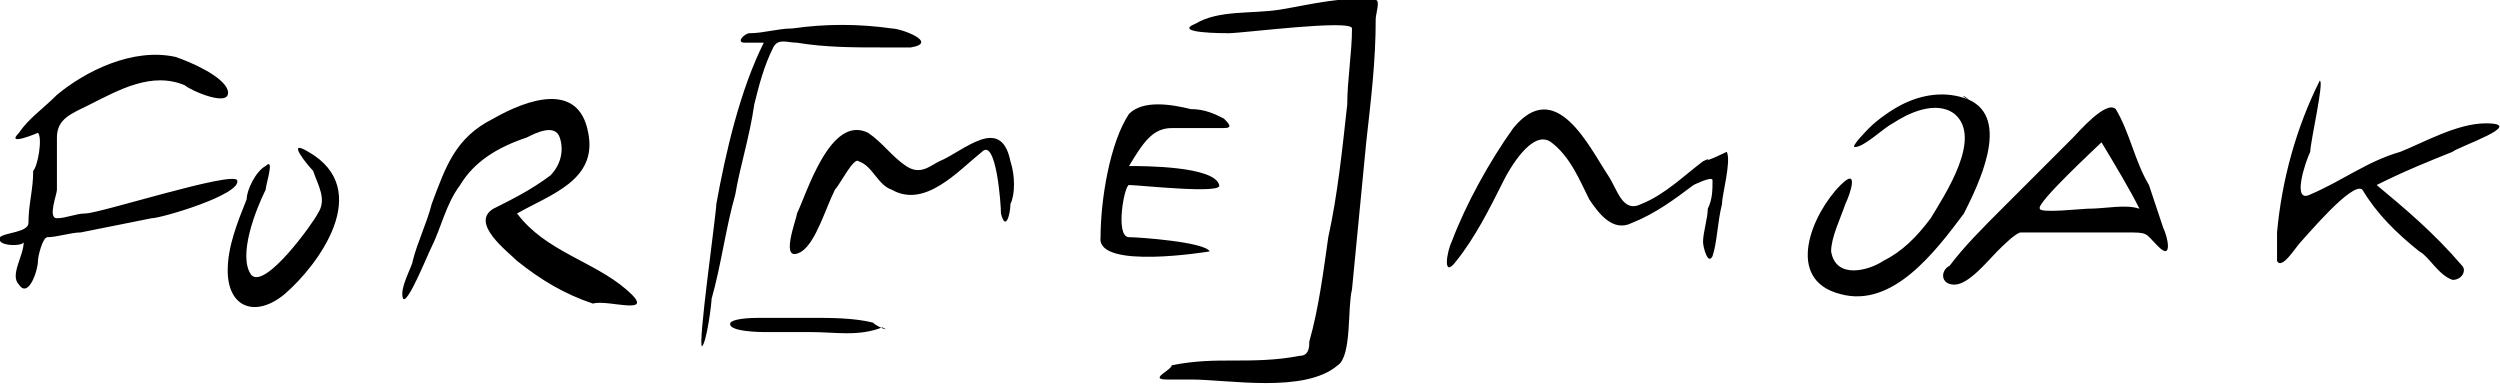 <svg xmlns="http://www.w3.org/2000/svg" viewBox="0 0 52.7 8.1"><path d="M18.4 6.8c-.4-.1-.9-.1-1.3-.1h-.2.2-1c-.2 0-.6 0-.7.1-.1.2.7.2.7.2h1c.5 0 1 .1 1.5-.1.2.1-.1 0-.2-.1m-1.2 0c.1 0 .1 0 0 0m-.1 0zM5 3.8c-.1-.2-2.9.7-3.2.7-.2 0-.4.1-.6.1-.2 0 0-.5 0-.6V2.9c0-.4.3-.5.7-.7.6-.3 1.3-.7 2-.4.1.1 1 .5.9.1-.1-.3-.8-.6-1.1-.7-.9-.2-1.9.3-2.5.8-.3.3-.6.5-.8.8-.3.3.4 0 .4 0 .1.1 0 .7-.1.8 0 .4-.1.7-.1 1.1 0 .2-.5.2-.6.3-.1.2.5.2.5.1 0 .3-.3.7-.1.9.2.3.4-.3.4-.5 0-.1.1-.5.2-.5.2 0 .5-.1.7-.1l1.5-.3c.2 0 1.9-.5 1.8-.8M6.5 3.2c-.5-.3 0 .3.1.4.1.3.3.6.1.9-.1.2-1.1 1.6-1.4 1.3-.3-.4.1-1.4.3-1.8 0-.1.2-.7 0-.5-.2.1-.4.5-.4.7-.2.5-.4 1-.4 1.5 0 .8.6 1 1.2.5.7-.6 1.9-2.2.5-3M13.2 6.1c-.7-.6-1.7-.8-2.3-1.6.7-.4 1.7-.7 1.5-1.7-.2-1.1-1.3-.7-2-.3-.8.4-1 1-1.3 1.8-.1.4-.3.8-.4 1.2 0 .1-.3.6-.2.8.1.1.5-.9.6-1.1.2-.4.3-.9.6-1.3.3-.5.8-.8 1.4-1 .2-.1.6-.3.7 0 .1.3 0 .6-.2.8-.4.3-.8.5-1.2.7-.5.3.3.9.5 1.1.5.4 1 .7 1.6.9.3-.1 1.4.3.7-.3M14.8 7.3c.1-.1.2-.9.2-1 .2-.7.3-1.5.5-2.2.1-.6.3-1.2.4-1.9.1-.4.2-.8.4-1.2.1-.2.3-.1.5-.1.6.1 1.2.1 1.8.1h.6c.6-.1-.2-.4-.4-.4-.7-.1-1.4-.1-2.1 0-.3 0-.6.1-.9.1-.1 0-.3.2-.1.2h.4c-.5 1-.8 2.3-1 3.4 0 .2-.4 3-.3 3 0 .1 0 .1 0 0"/><path d="M21.3 3.4c-.2-1-1-.2-1.5 0-.2.1-.4.3-.7.1s-.5-.5-.8-.7c-.8-.4-1.3 1.3-1.5 1.7 0 .1-.4 1.1.1.8.3-.2.5-.9.7-1.3.1-.1.4-.7.5-.6.3.1.4.5.7.6.7.4 1.4-.4 1.9-.8.3-.3.4 1.1.4 1.3.1.4.2 0 .2-.2.1-.2.1-.6 0-.9.1.1.1.1 0 0M25.4 5.3c0 .2 0-.1 0 0M23.8 5c-.3 0-.1-1.1 0-1.1.2 0 2 .2 1.9 0-.1-.4-1.6-.4-1.9-.4.3-.5.5-.8.9-.8h1.1c.2 0 .1-.1 0-.2-.2-.1-.4-.2-.7-.2-.4-.1-1-.2-1.3.1-.4.6-.6 1.8-.6 2.6-.1.7 2.3.3 2.3.3-.1-.2-1.5-.3-1.7-.3"/><path d="M27 .2h-.1.1c-.6.1-1.3 0-1.8.3-.5.2.6.2.7.2.3 0 2.6-.3 2.6-.1 0 .5-.1 1.1-.1 1.6-.1.9-.2 1.9-.4 2.8-.1.7-.2 1.5-.4 2.2 0 .1 0 .3-.2.3-.5.1-1 .1-1.4.1s-.8 0-1.3.1c0 .1-.5.3-.1.3h.5c.8 0 2.4.3 3.1-.3.3-.2.2-1.2.3-1.6.1-1 .2-2.1.3-3.1.1-.9.2-1.7.2-2.6 0-.1.1-.4 0-.4-.6-.1-1.4.1-2 .2m-.1 0zM27.1.1c.1 0 .1 0 0 0 .1 0 .1 0 0 0M35.9 3.4c.1 0 .2-.1 0 0-.2.2-.1.1 0 0-.4.3-.8.7-1.3.9-.4.2-.5-.3-.7-.6-.4-.6-1.1-2.1-2-1-.5.7-1 1.6-1.3 2.4-.1.2-.2.8.1.4.4-.5.7-1.1 1-1.7.1-.2.6-1.1 1-.8.4.3.6.8.8 1.2.2.3.5.7.9.5.5-.2.9-.5 1.3-.8 0 0 .4-.2.4-.1 0 .2 0 .4-.1.6 0 .2-.1.5-.1.7 0 .1.1.5.2.3.1-.3.1-.7.2-1.1 0-.2.2-.9.1-1.1 0 0-.4.2-.5.2M41.5 2.1c-.2-.1-.1-.1 0 0-.5-.2-1-.1-1.4.1-.2.1-.5.3-.7.5 0 0-.4.4-.3.4.2 0 .6-.4.8-.5.3-.2.9-.5 1.3-.2.6.5-.2 1.7-.5 2.2-.3.4-.6.7-1 .9-.3.2-1 .4-1.1-.2 0-.3.2-.7.3-1 .1-.2.3-.8-.1-.4-.6.6-1.2 2 0 2.3 1.1.3 2-.9 2.6-1.7.3-.6 1-2 .1-2.4M41.5 2.1s.1 0 0 0c.1 0 0 0 0 0M45.3 3.9c-.3-.5-.4-1.1-.7-1.6-.2-.2-.8.5-.9.6l-1.5 1.5c-.4.4-.8.8-1.1 1.2-.2.1-.2.4.1.4s.7-.5.9-.7c.1-.1.4-.4.5-.4h2.2c.5 0 .4 0 .7.3.3.3.2-.2.1-.4l-.3-.9m-1.3.5c-.1 0-1 .1-1 0 0 0 0 .1 0 0-.1-.1 1.2-1.3 1.3-1.4.3.5.6 1 .8 1.4-.3-.1-.7 0-1.1 0M52.4 2.6c-.6 0-1.3.4-1.8.6-.7.2-1.2.6-1.9.9-.4.2-.1-.7 0-.9 0-.2.3-1.5.2-1.5-.5 1-.8 2.1-.9 3.2v.6c.1.2.4-.3.5-.4.1-.1 1.1-1.3 1.3-1.1.3.5.7.9 1.2 1.3.2.1.4.5.7.6.2 0 .3-.2.2-.3-.6-.7-1.2-1.2-1.8-1.7.6-.3 1.1-.5 1.6-.7.1-.1 1.6-.6.7-.6"/></svg>